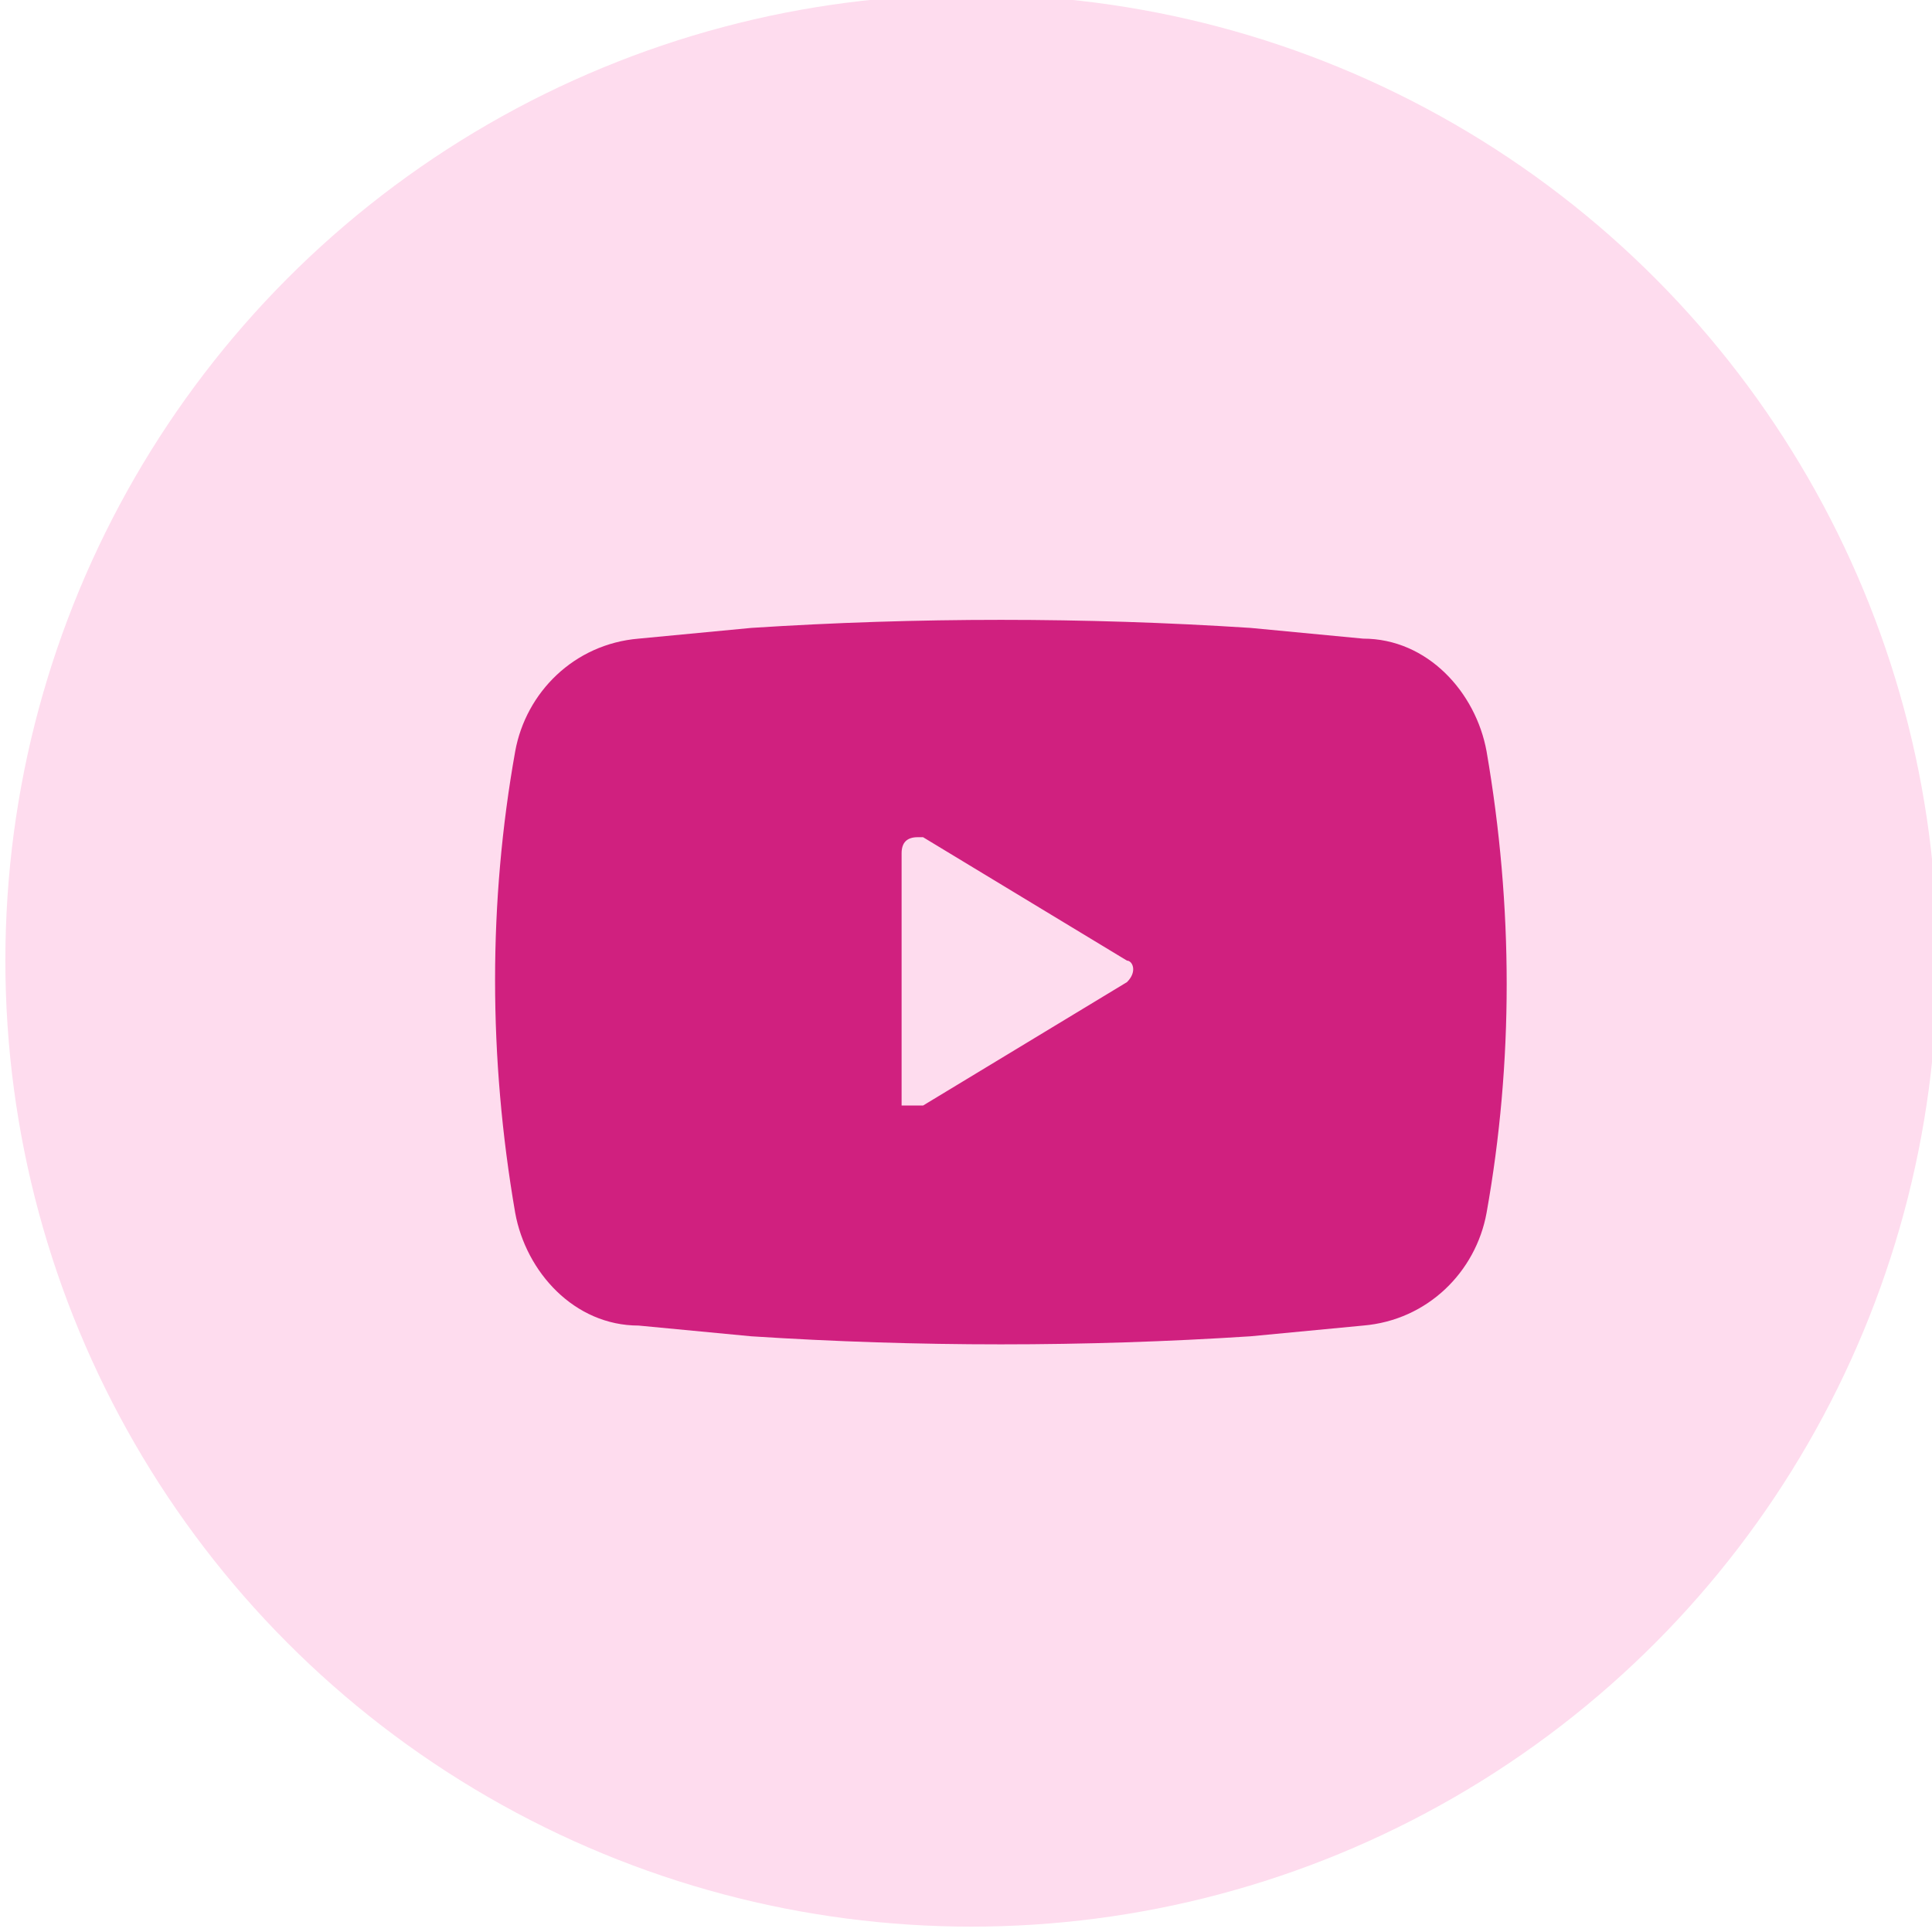 <?xml version="1.0" encoding="UTF-8"?>
<svg xmlns="http://www.w3.org/2000/svg" id="Calque_1" version="1.1" viewBox="0 0 36 36">
  <defs>
    <style>
      .st0 {
        fill: #fedcee;
      }

      .st1 {
        fill: #d0207f;
        fill-rule: evenodd;
      }
    </style>
  </defs>
  <g id="Groupe_84">
    <ellipse id="Ellipse_2" class="st0" cx="18.1" cy="17.9" rx="18" ry="18"></ellipse>
  </g>
  <path class="st1" d="M14,11.7c3.1-.2,6.2-.2,9.3,0l2.1.2c1.2,0,2.1,1,2.3,2.1.5,2.9.5,5.8,0,8.6-.2,1.1-1.1,2-2.3,2.1l-2.1.2c-3.1.2-6.2.2-9.3,0l-2.1-.2c-1.2,0-2.1-1-2.3-2.1-.5-2.9-.5-5.8,0-8.6.2-1.1,1.1-2,2.3-2.1l2.1-.2h0ZM16.8,20.5v-4.6c0-.2.1-.3.3-.3,0,0,0,0,.1,0l3.8,2.3c.1,0,.2.2,0,.4,0,0,0,0,0,0l-3.8,2.3c-.1,0-.3,0-.4,0,0,0,0,0,0-.1Z"></path>
</svg>
